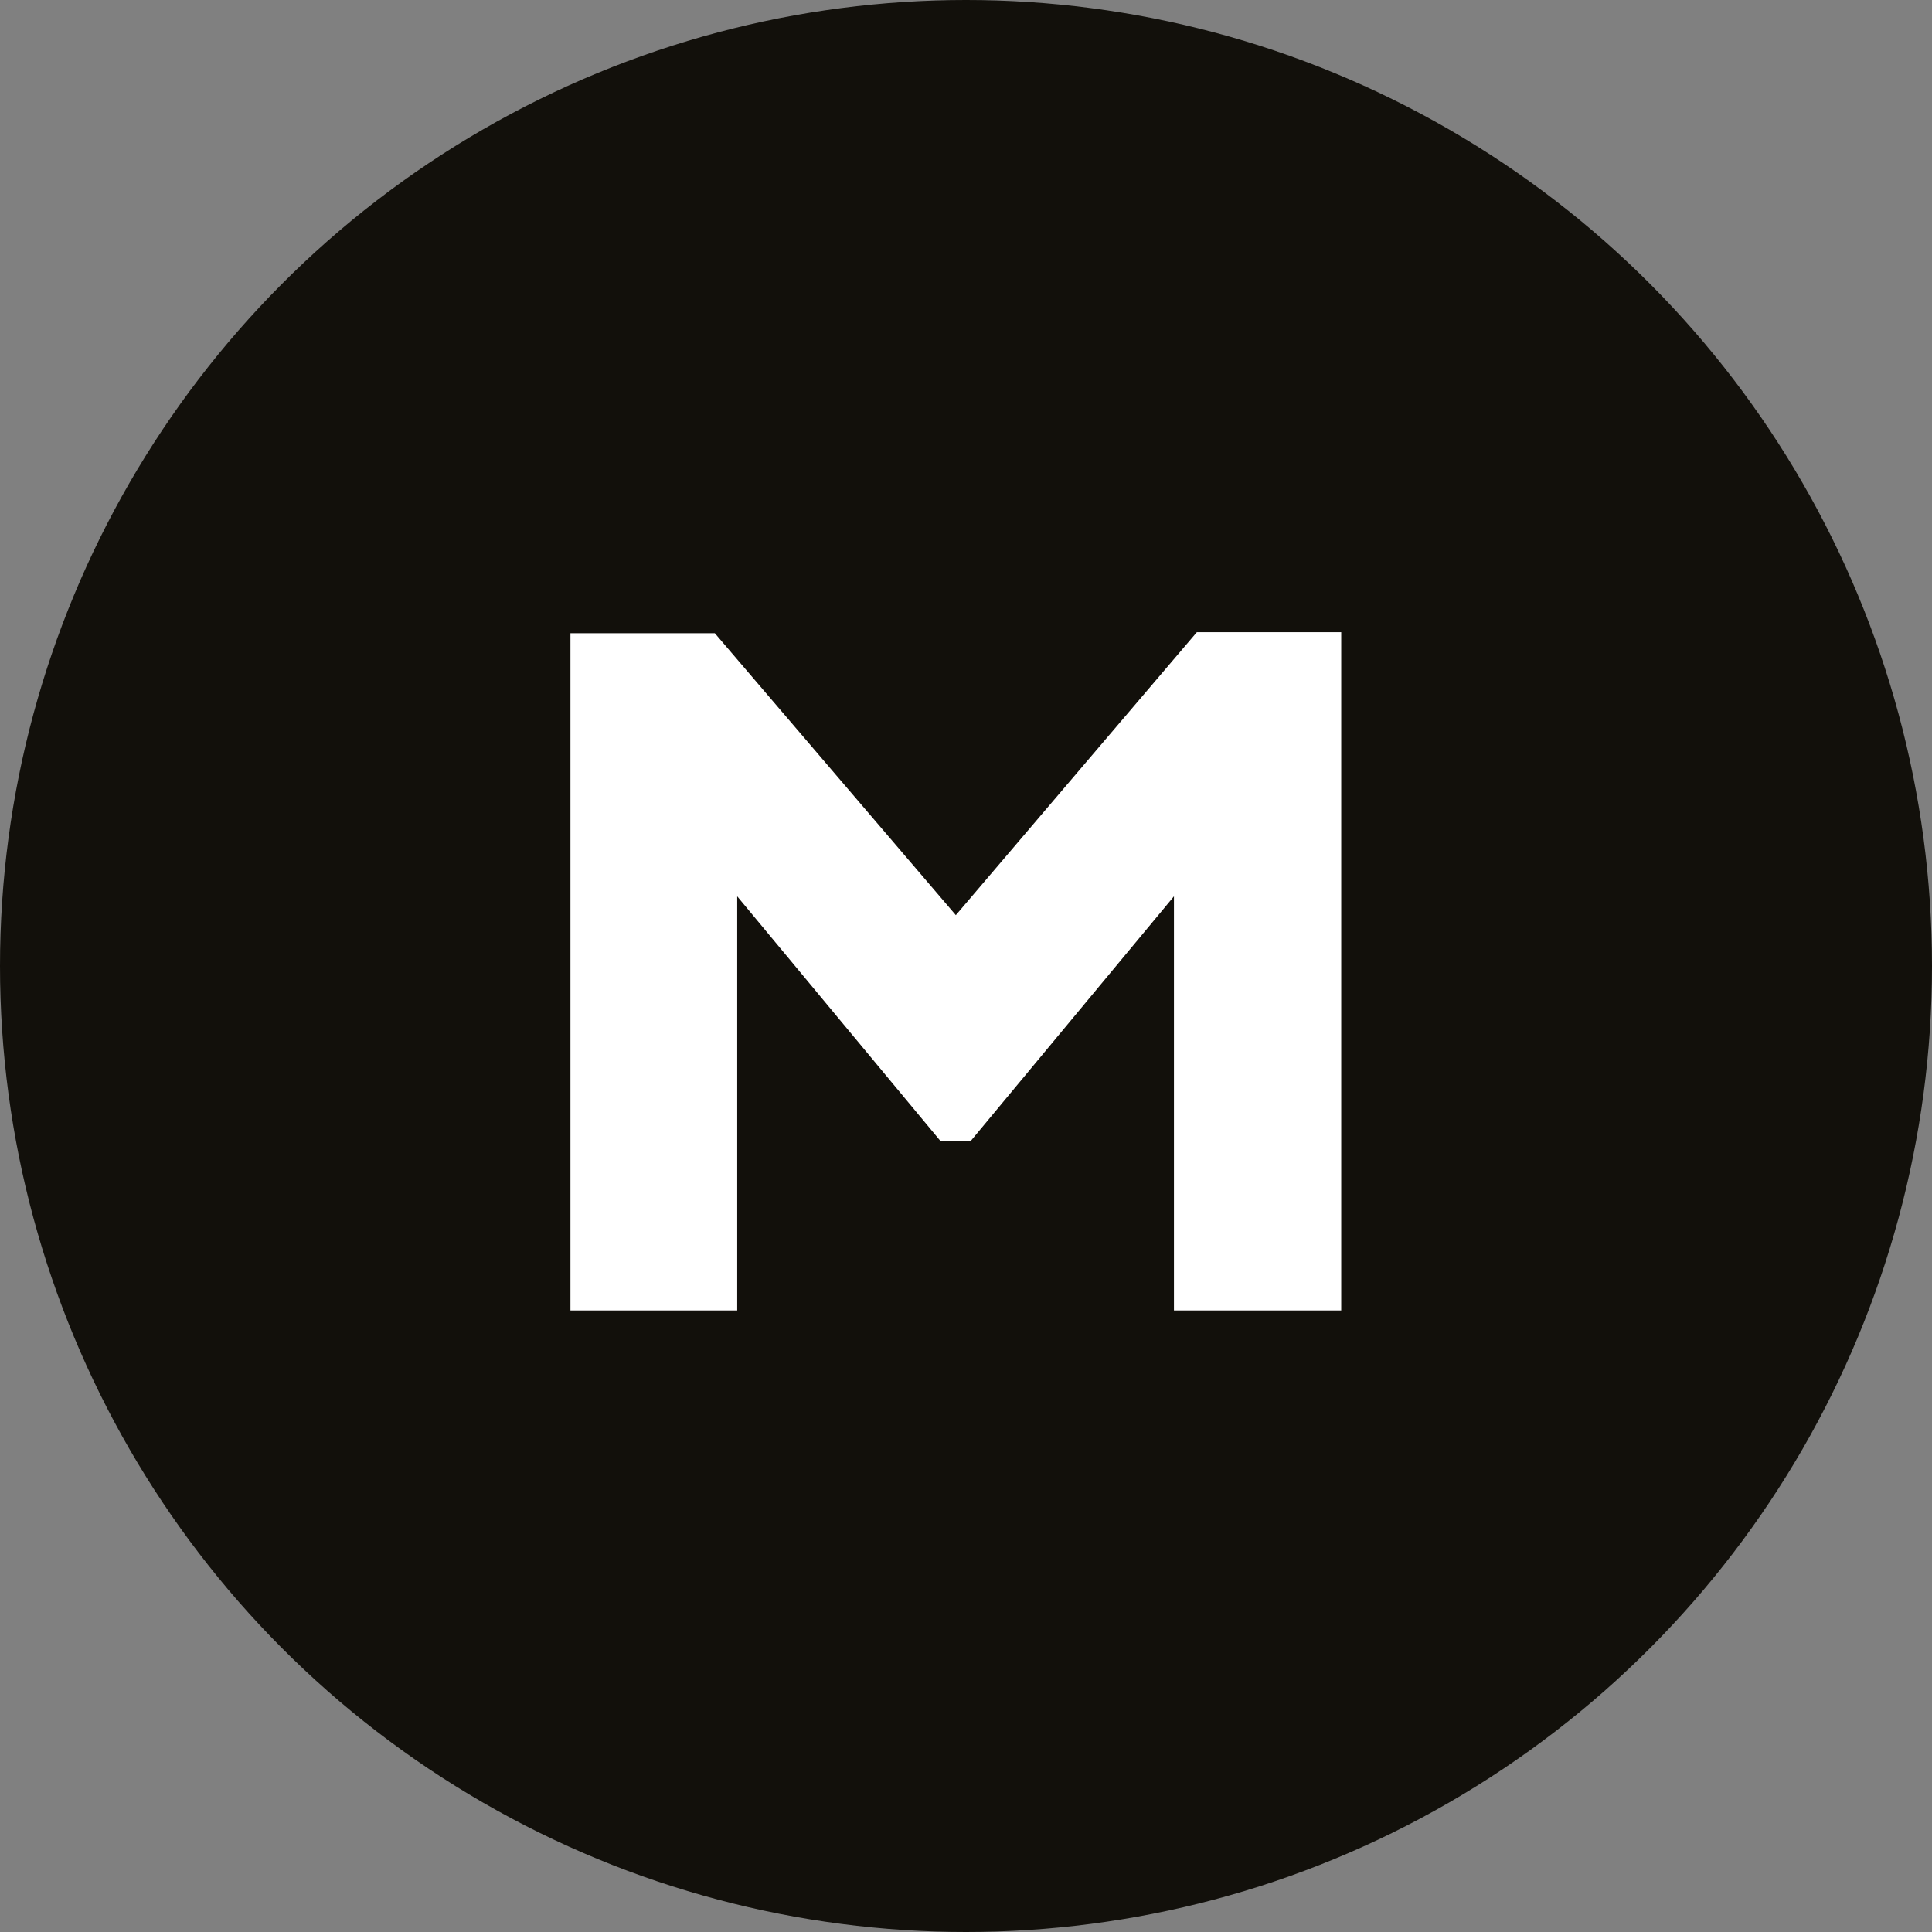 <svg xmlns="http://www.w3.org/2000/svg" viewBox="0 0 76 76"><rect x="0" y="0" width="76" height="76" fill="#808080" stroke="none"/><defs><style>.cls-1{fill:#12100b;}.cls-2{fill:#fff;}</style></defs><g id="Layer_2" data-name="Layer 2"><g id="MW"><circle class="cls-1" cx="38" cy="38" r="38"/><path class="cls-2" d="M46.18,35.26l-8,9.63H37l-8-9.63V51.55H22.44V24.91h5.68L37.6,36l9.48-11.13h5.68V51.55H46.18Z"/></g></g></svg>